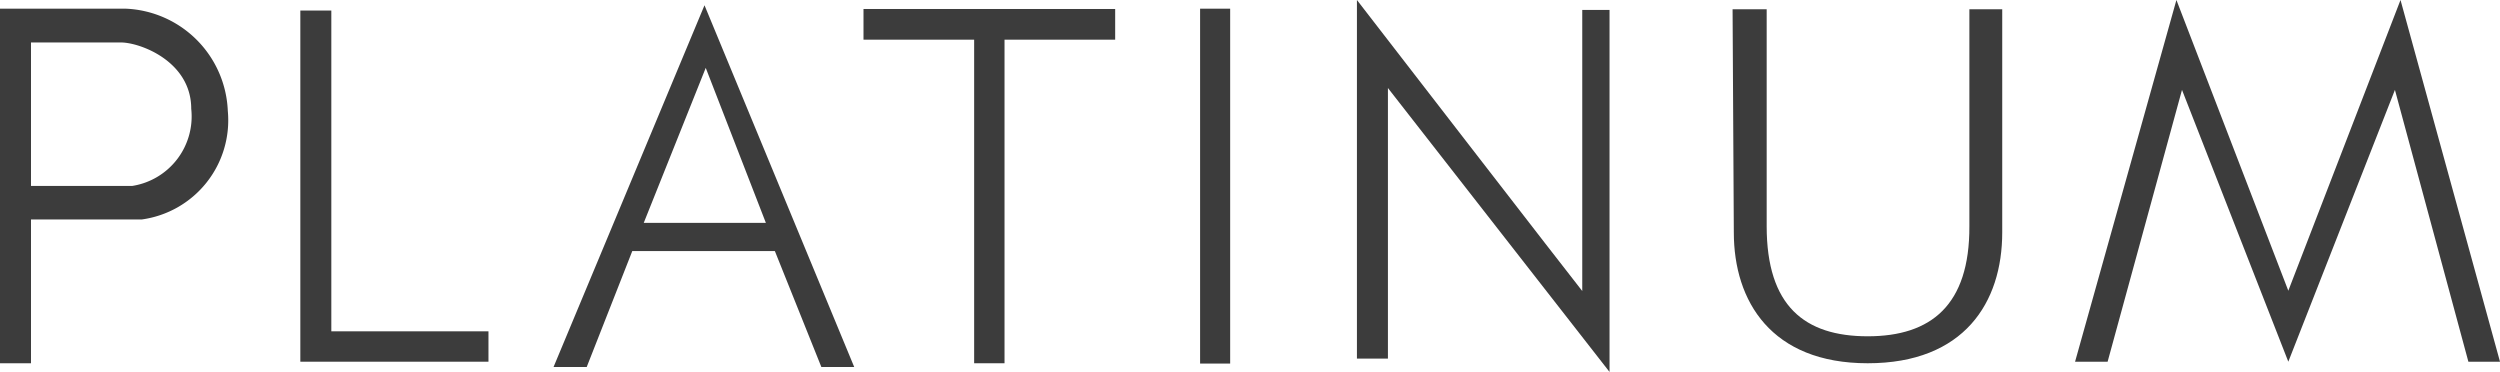 <svg xmlns="http://www.w3.org/2000/svg" viewBox="0 0 80.66 12"><defs><style>.cls-1{fill:#3c3c3c;}</style></defs><g id="レイヤー_2" data-name="レイヤー 2"><g id="layout"><path class="cls-1" d="M7.35,3.58A3.44,3.44,0,0,0,4.06.28H0V11.72H1V7.08H3.46l1.12,0A3.23,3.23,0,0,0,7.35,3.58ZM1,6V1.37h2.9c.62,0,2.27.61,2.27,2.14A2.27,2.27,0,0,1,4.26,6Z"/><polygon class="cls-1" points="35.93 0.29 27.92 0.29 27.86 0.29 27.86 0.35 27.86 1.21 27.86 1.28 27.92 1.28 31.43 1.28 31.43 11.66 31.43 11.72 31.49 11.72 32.35 11.72 32.41 11.72 32.41 11.66 32.41 1.28 35.93 1.28 35.98 1.28 35.98 1.21 35.98 0.35 35.98 0.29 35.93 0.29"/><polygon class="cls-1" points="10.69 10.69 10.69 0.34 9.69 0.34 9.69 11.67 15.76 11.67 15.76 10.69 10.69 10.69"/><path class="cls-1" d="M55.9.3H57v7c0,2.57,1.22,3.55,3.26,3.55s3.29-1,3.28-3.55V.3h1.06V7.5c0,2.26-1.23,4.22-4.34,4.22s-4.32-2-4.32-4.22Z"/><path class="cls-1" d="M26.5,11.84h1.06L22.73.17,17.86,11.84h1.07L20.4,8.1H25ZM20.77,7.19l2-5,1.94,5Z"/><polygon class="cls-1" points="73.83 11.67 77.27 2.9 79.64 11.67 80.66 11.67 77.45 0 73.83 9.38 70.22 0 66.95 11.67 68 11.67 70.4 2.9 73.83 11.67"/><path class="cls-1" d="M51.05.32V9.39C50.92,9.24,43.78,0,43.78,0V11.57h1V2.84L51.93,12V.32Z"/><polygon class="cls-1" points="39.64 0.28 38.78 0.28 38.72 0.28 38.72 0.34 38.72 11.67 38.72 11.73 38.78 11.73 39.64 11.73 39.69 11.73 39.69 11.67 39.69 0.34 39.69 0.28 39.64 0.28"/></g></g></svg>